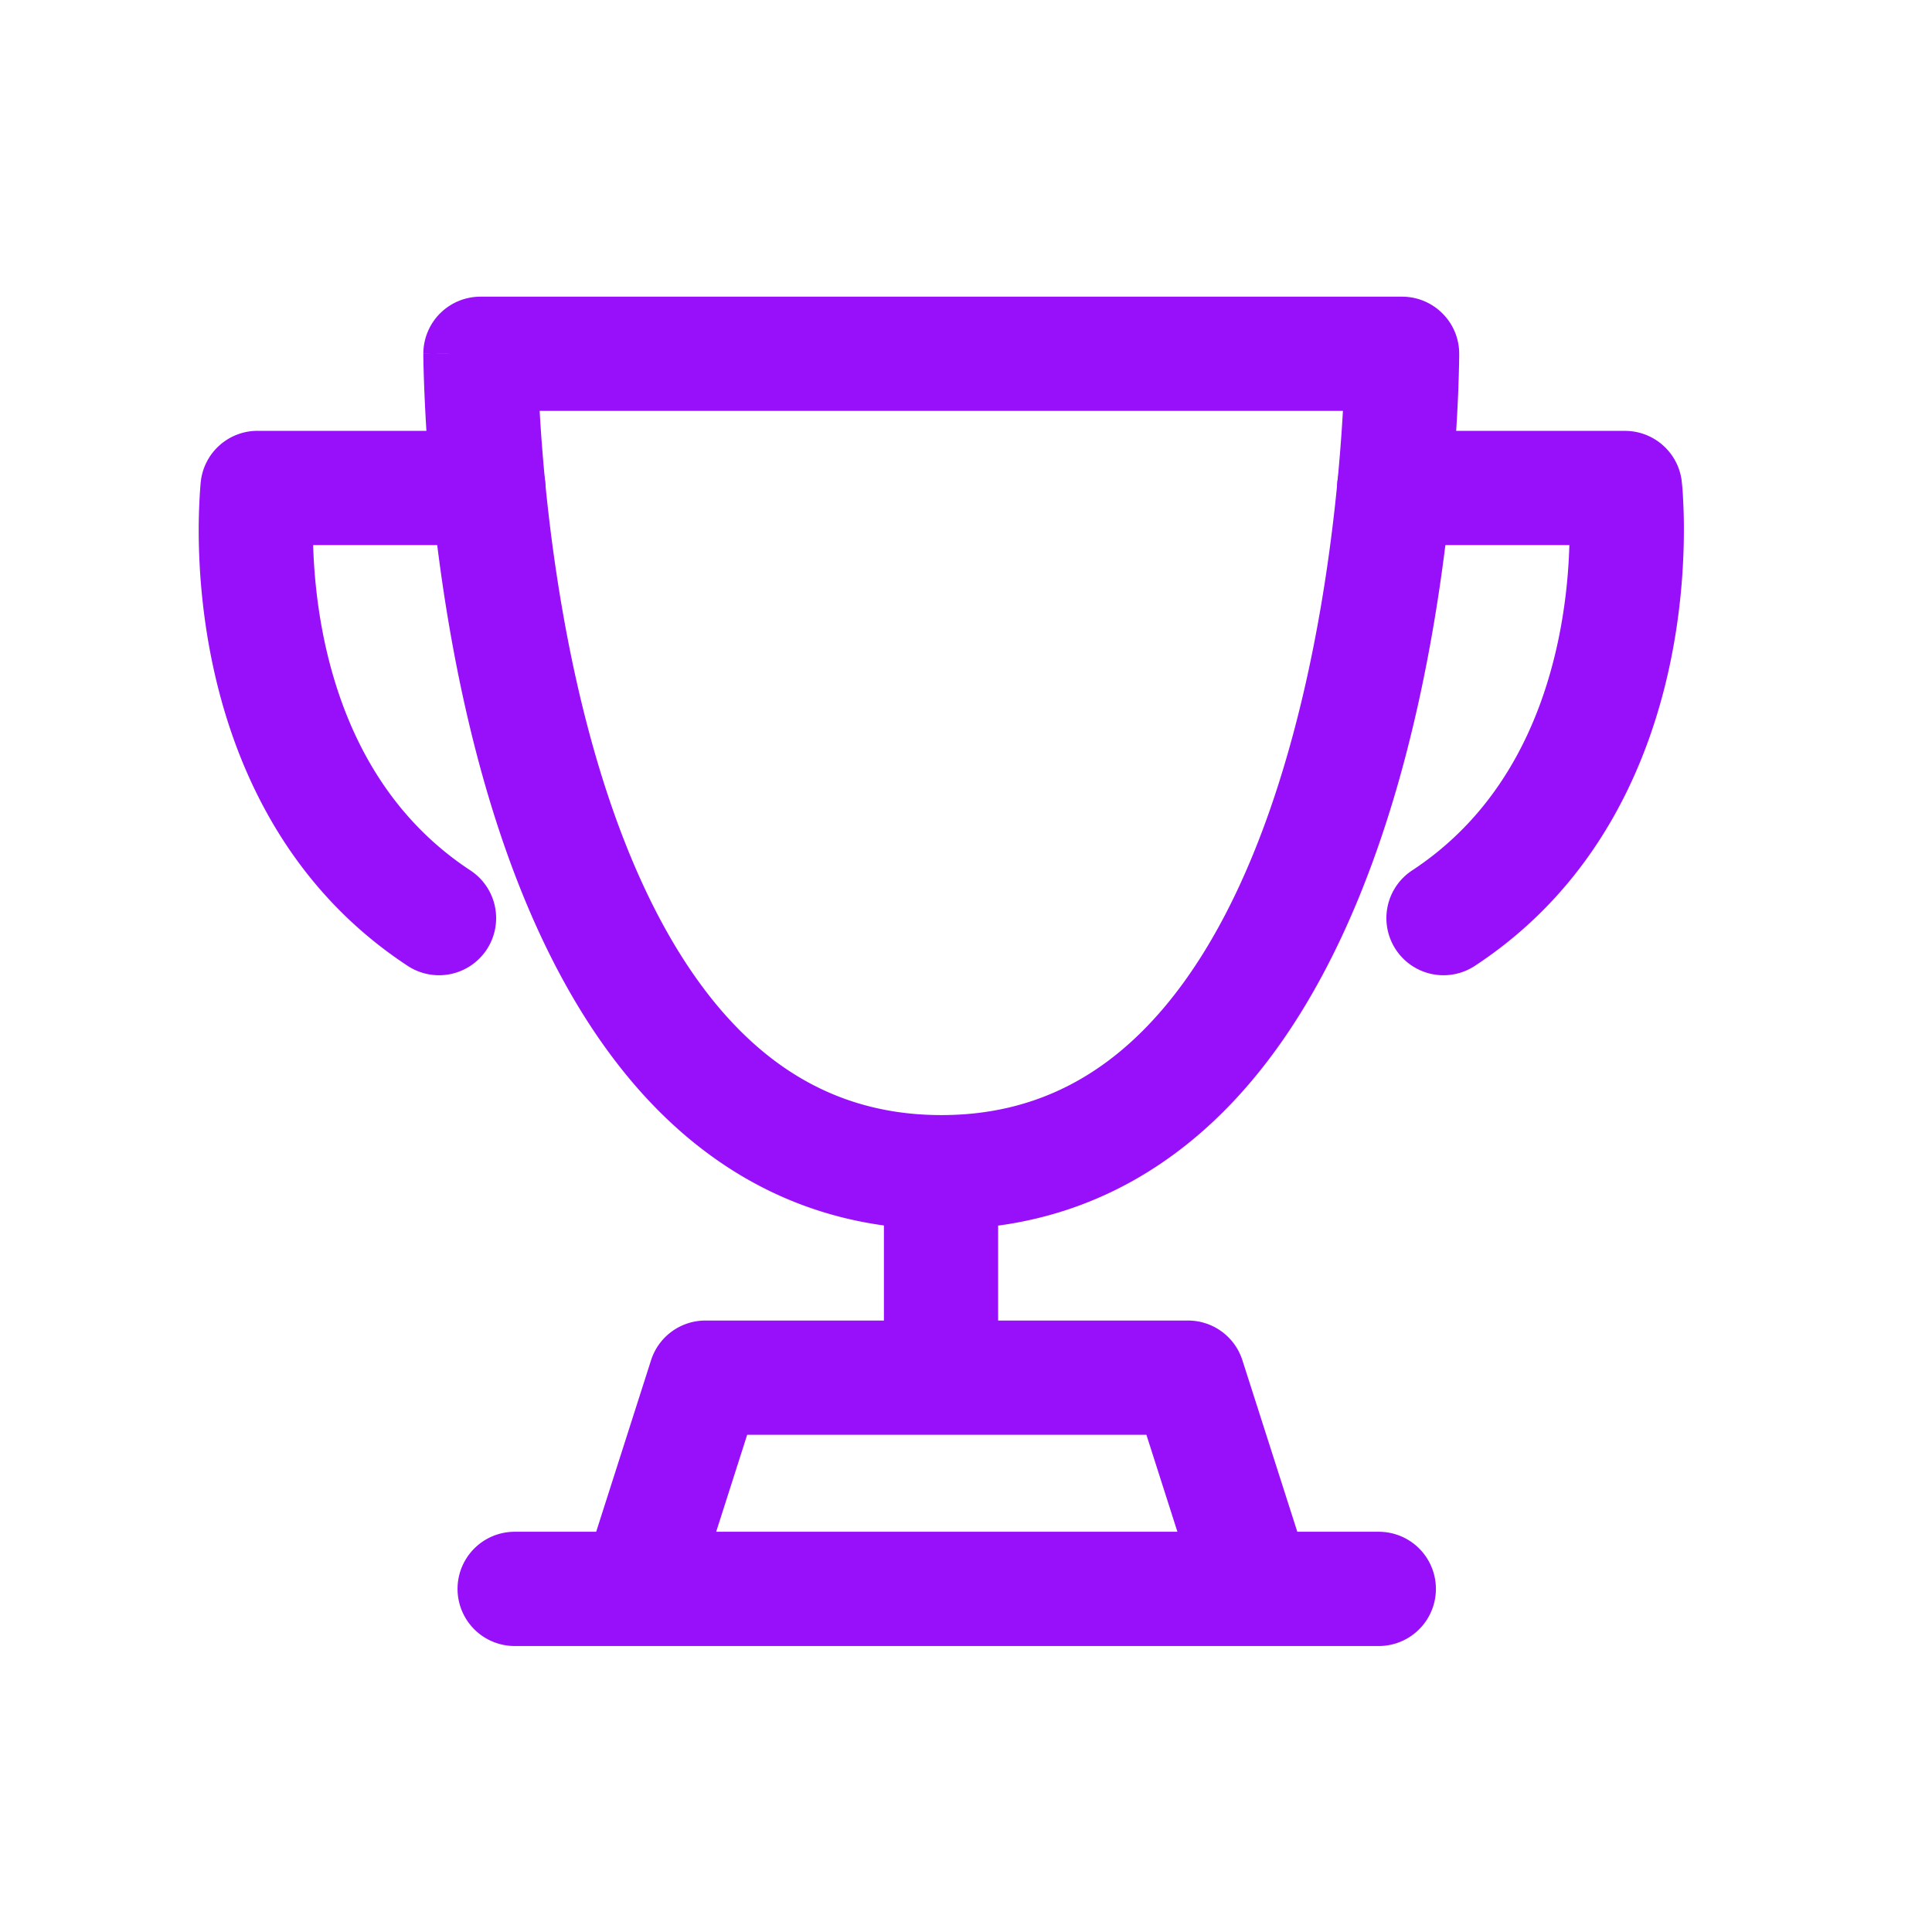 <svg xmlns="http://www.w3.org/2000/svg" width="43" height="43" fill="none"><path fill="#9810FA" fill-rule="evenodd" d="M9.794 6.976c.238-.239.562-.373.9-.373h20.511c.702 0 1.272.57 1.272 1.271h-1.272 1.272v.064l-.003.165q-.004.215-.018.605a40 40 0 0 1-.145 2.131c-.165 1.754-.495 4.112-1.163 6.488-.665 2.36-1.689 4.833-3.296 6.737-1.401 1.66-3.255 2.891-5.637 3.214v2.113h4.227c.553 0 1.042.358 1.21.884l1.222 3.817h1.813a1.271 1.271 0 1 1 0 2.543H11.455a1.271 1.271 0 0 1 0-2.543h1.814l1.221-3.817a1.27 1.27 0 0 1 1.21-.884h3.973v-2.116c-2.372-.327-4.22-1.556-5.617-3.21-1.609-1.905-2.634-4.377-3.3-6.738-.67-2.375-1.001-4.734-1.167-6.487a40 40 0 0 1-.164-2.736l-.003-.165v-.062s0-.002 1.271-.003l-1.271.001c0-.337.133-.66.372-.9m2.217 2.17c.023.408.058.9.11 1.455.157 1.662.469 3.858 1.083 6.036.618 2.194 1.518 4.275 2.794 5.787 1.245 1.473 2.831 2.395 4.956 2.395s3.711-.922 4.955-2.395c1.276-1.511 2.174-3.593 2.79-5.786.614-2.178.924-4.374 1.08-6.036.052-.555.087-1.048.11-1.456zm8.886 22.788H16.63l-.69 2.158h10.265l-.69-2.158h-4.617" clip-rule="evenodd"/><path fill="#9810FA" fill-rule="evenodd" d="M4.469 10.719a1.27 1.27 0 0 1 1.263-1.13h5.138a1.271 1.271 0 1 1 0 2.543h-3.9c.016.566.077 1.292.24 2.082.376 1.816 1.261 3.842 3.254 5.155a1.271 1.271 0 1 1-1.398 2.123c-2.762-1.818-3.893-4.576-4.345-6.763-.228-1.1-.291-2.087-.298-2.8a13 13 0 0 1 .042-1.176l.003-.022v-.01zl1.263.142zM29.758 10.86c0-.701.569-1.27 1.271-1.27h5.138c.647 0 1.191.486 1.264 1.129l-1.264.142 1.264-.142v.012l.003.022a5 5 0 0 1 .024.318c.012.207.023.5.019.857-.007.714-.07 1.701-.298 2.801-.452 2.187-1.584 4.945-4.346 6.763a1.271 1.271 0 1 1-1.398-2.123c1.994-1.313 2.878-3.34 3.254-5.155.163-.79.224-1.516.24-2.082h-3.9c-.702 0-1.271-.57-1.271-1.271" clip-rule="evenodd"/></svg>